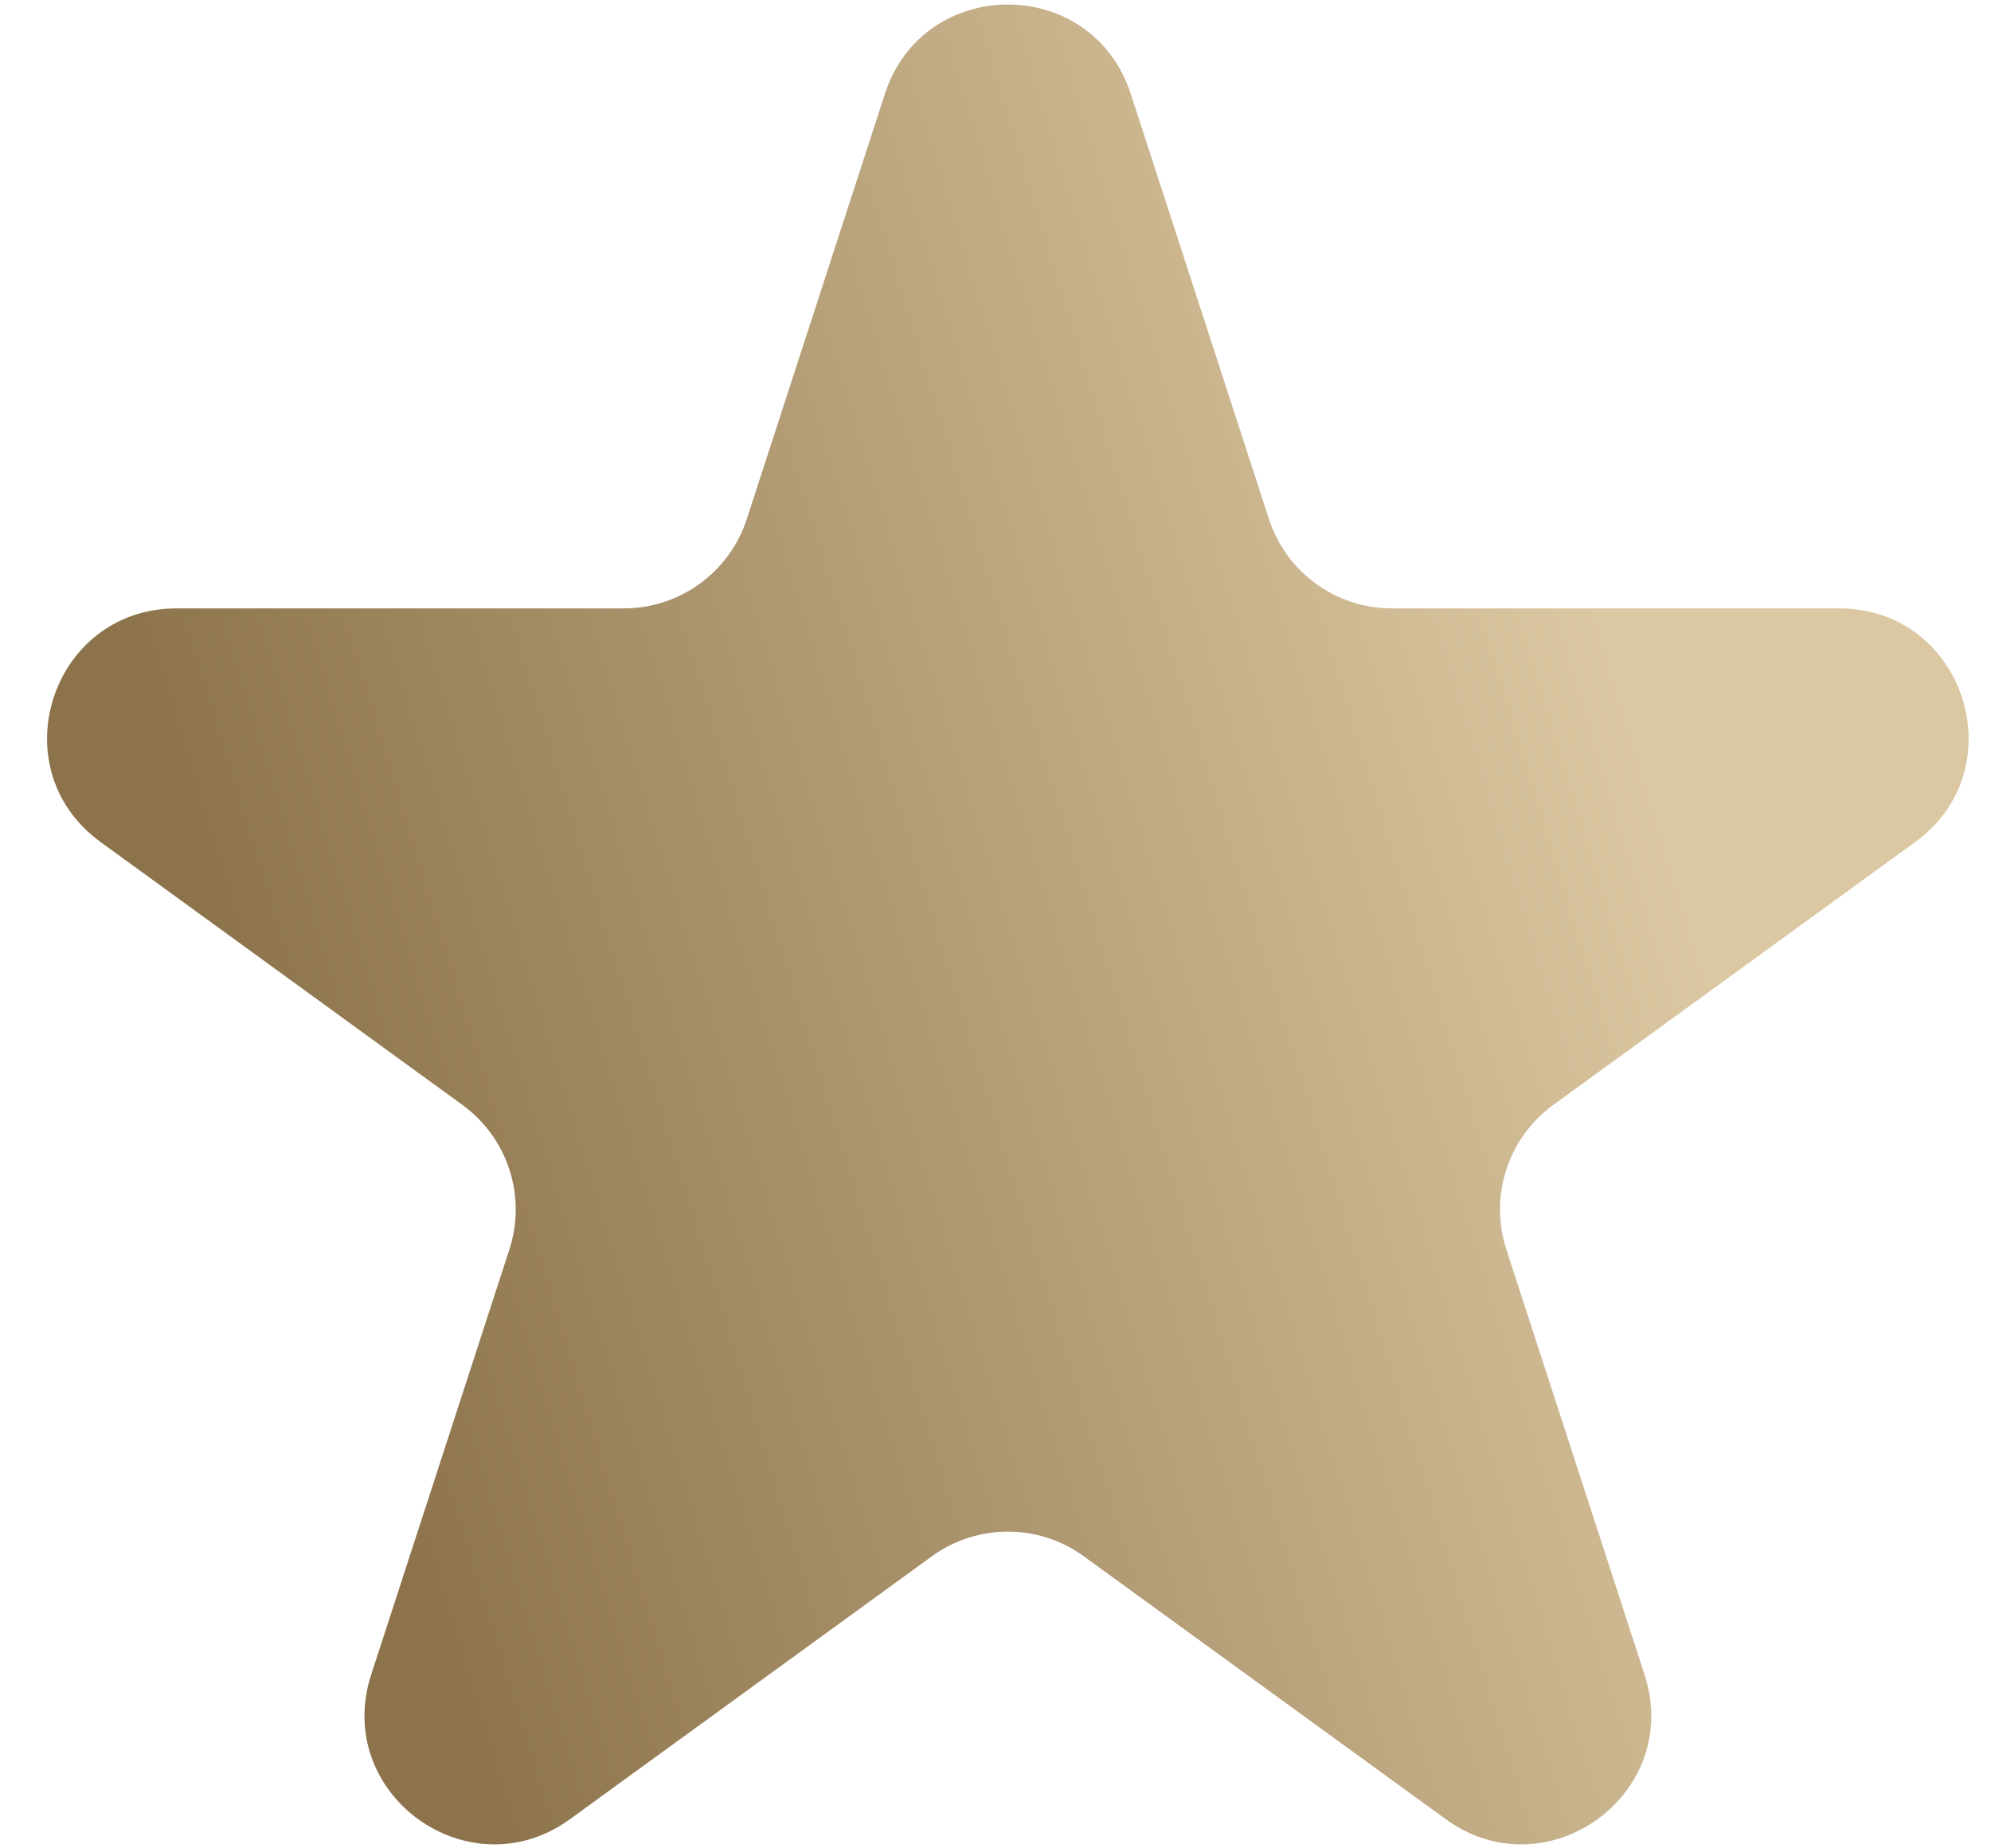 <svg xmlns="http://www.w3.org/2000/svg" width="28" height="26" fill="none" viewBox="0 0 28 26"><path fill="url(#paint0_linear_2145_47170)" d="M12.445 1.32C12.989 -0.355 15.358 -0.355 15.902 1.32L17.846 7.302C18.089 8.051 18.787 8.558 19.574 8.558L25.865 8.558C27.625 8.558 28.357 10.811 26.933 11.845L21.844 15.543C21.207 16.006 20.941 16.826 21.184 17.575L23.128 23.557C23.672 25.232 21.755 26.624 20.331 25.589L15.242 21.892C14.605 21.429 13.742 21.429 13.105 21.892L8.017 25.589C6.592 26.624 4.676 25.232 5.22 23.557L7.164 17.575C7.407 16.826 7.14 16.006 6.504 15.543L1.415 11.845C-0.01 10.811 0.722 8.558 2.483 8.558L8.773 8.558C9.56 8.558 10.258 8.051 10.502 7.302L12.445 1.32Z"/><defs><linearGradient id="paint0_linear_2145_47170" x1="16.594" x2="-2.61" y1="-10.576" y2="-4.711" gradientUnits="userSpaceOnUse"><stop stop-color="#dbc7a1"/><stop offset="1" stop-color="#8c734b"/></linearGradient></defs></svg>